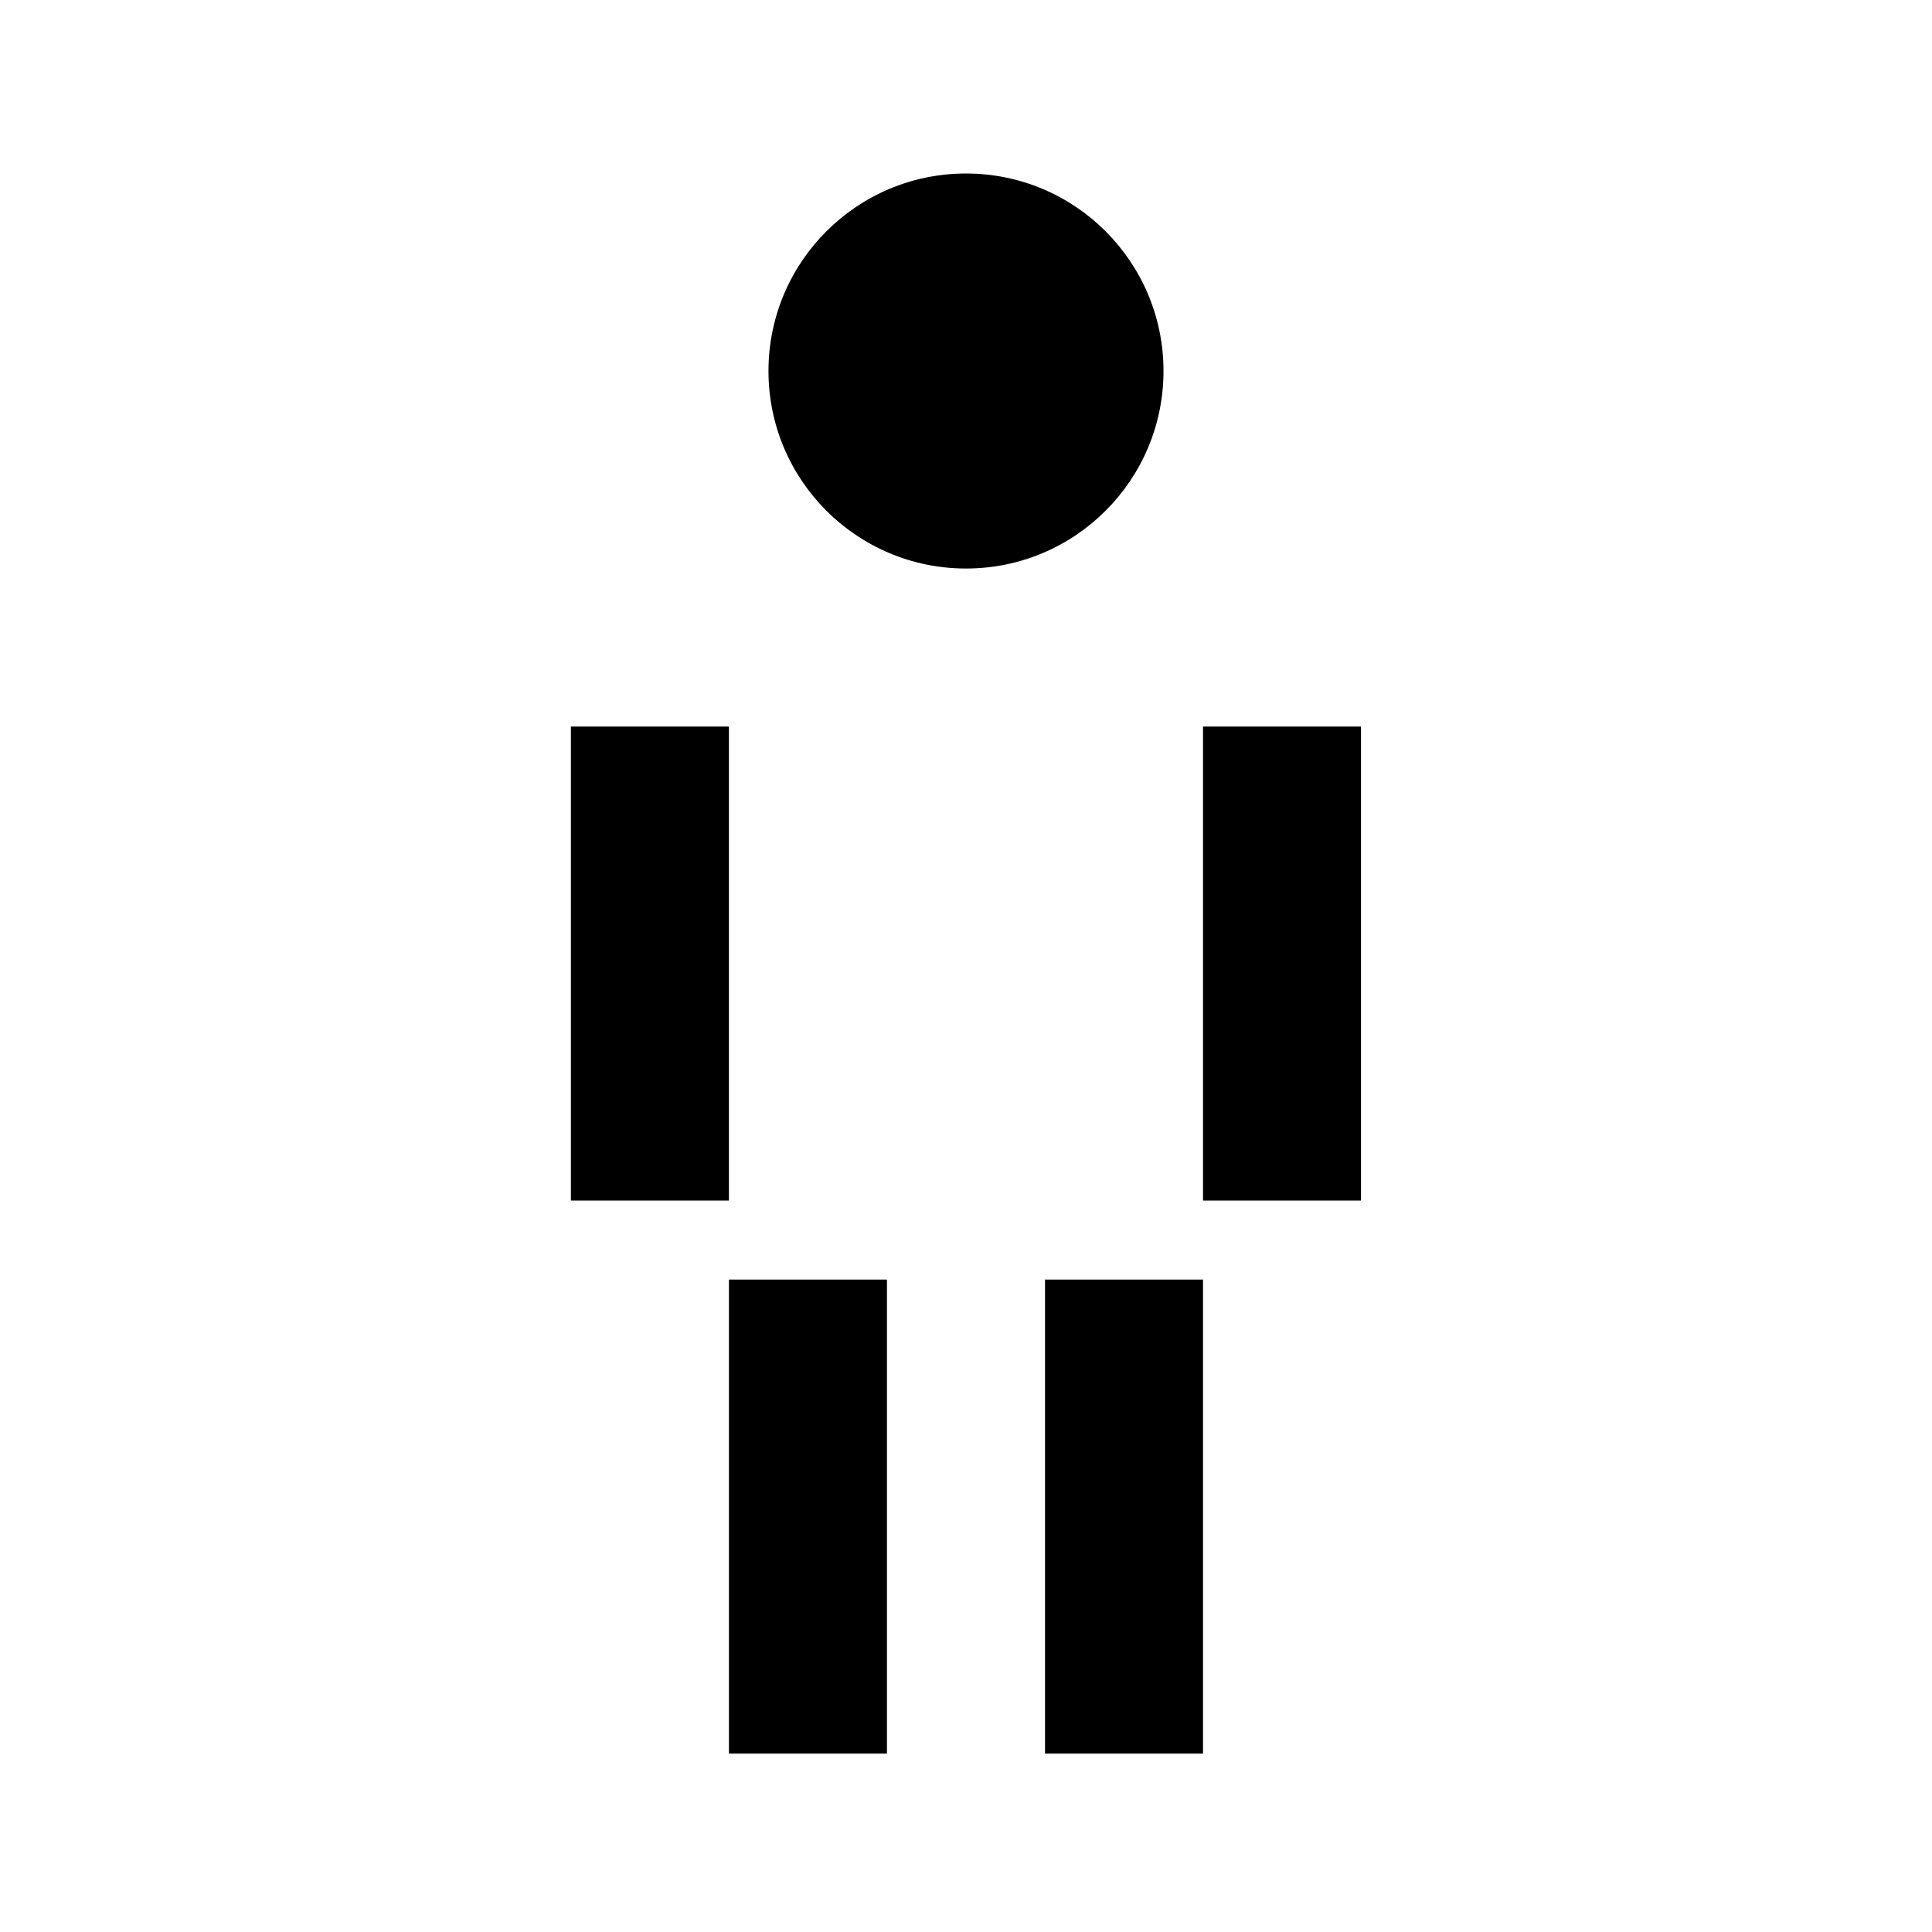<?xml version="1.0" encoding="UTF-8"?>
<!-- Uploaded to: SVG Repo, www.svgrepo.com, Generator: SVG Repo Mixer Tools -->
<svg fill="#000000" width="800px" height="800px" version="1.1" viewBox="144 144 512 512" xmlns="http://www.w3.org/2000/svg">
 <g>
  <path d="m337.18 483.1h41.871v125.62h-41.871z"/>
  <path d="m295.3 336.54h41.871v125.62h-41.871z"/>
  <path d="m420.94 483.1h41.871v125.62h-41.871z"/>
  <path d="m462.81 336.54h41.871v125.62h-41.871z"/>
  <path d="m452.34 242.32c0 28.91-23.434 52.344-52.34 52.344-28.91 0-52.344-23.434-52.344-52.344 0-28.906 23.434-52.34 52.344-52.34 28.906 0 52.34 23.434 52.34 52.34"/>
 </g>
</svg>